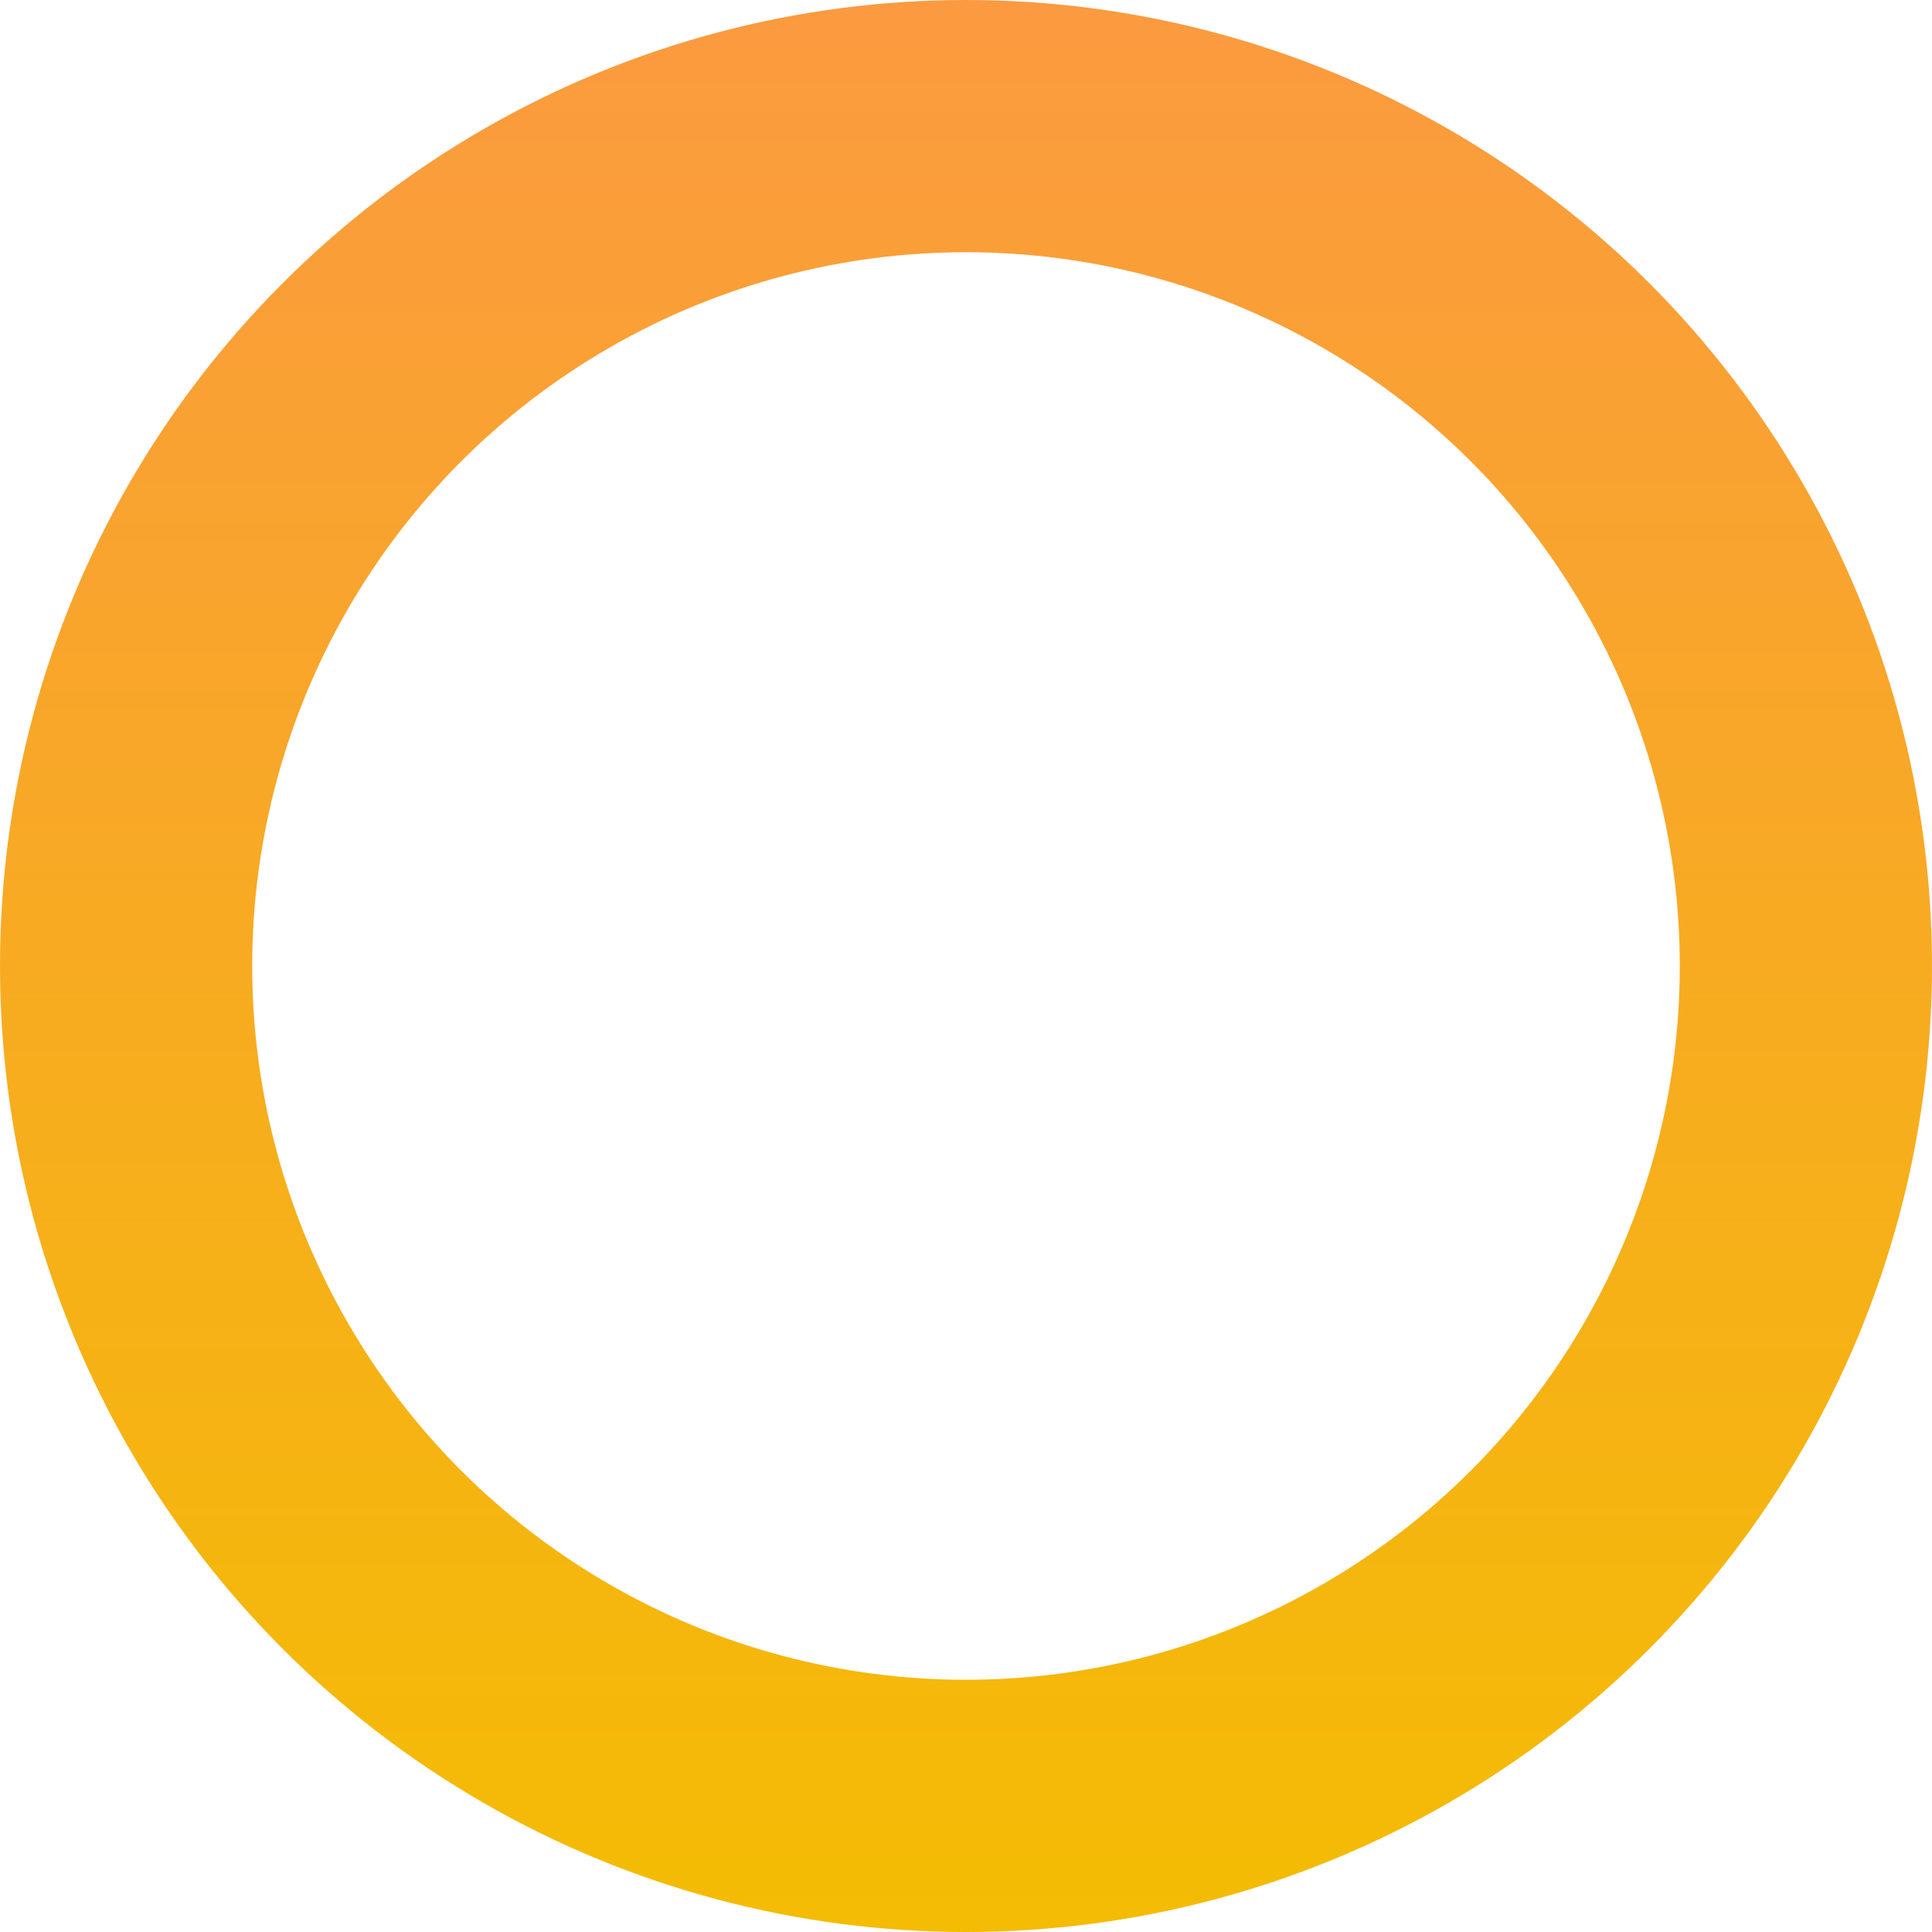 <svg width="383" height="383" viewBox="0 0 383 383" fill="none" xmlns="http://www.w3.org/2000/svg">
<circle cx="191.5" cy="191.5" r="166.5" stroke="url(#paint0_linear_190_44)" stroke-width="50"/>
<defs>
<linearGradient id="paint0_linear_190_44" x1="191.5" y1="0" x2="191.5" y2="383" gradientUnits="userSpaceOnUse">
<stop stop-color="#FB9A40"/>
<stop offset="1" stop-color="#F4BC03"/>
</linearGradient>
</defs>
</svg>
